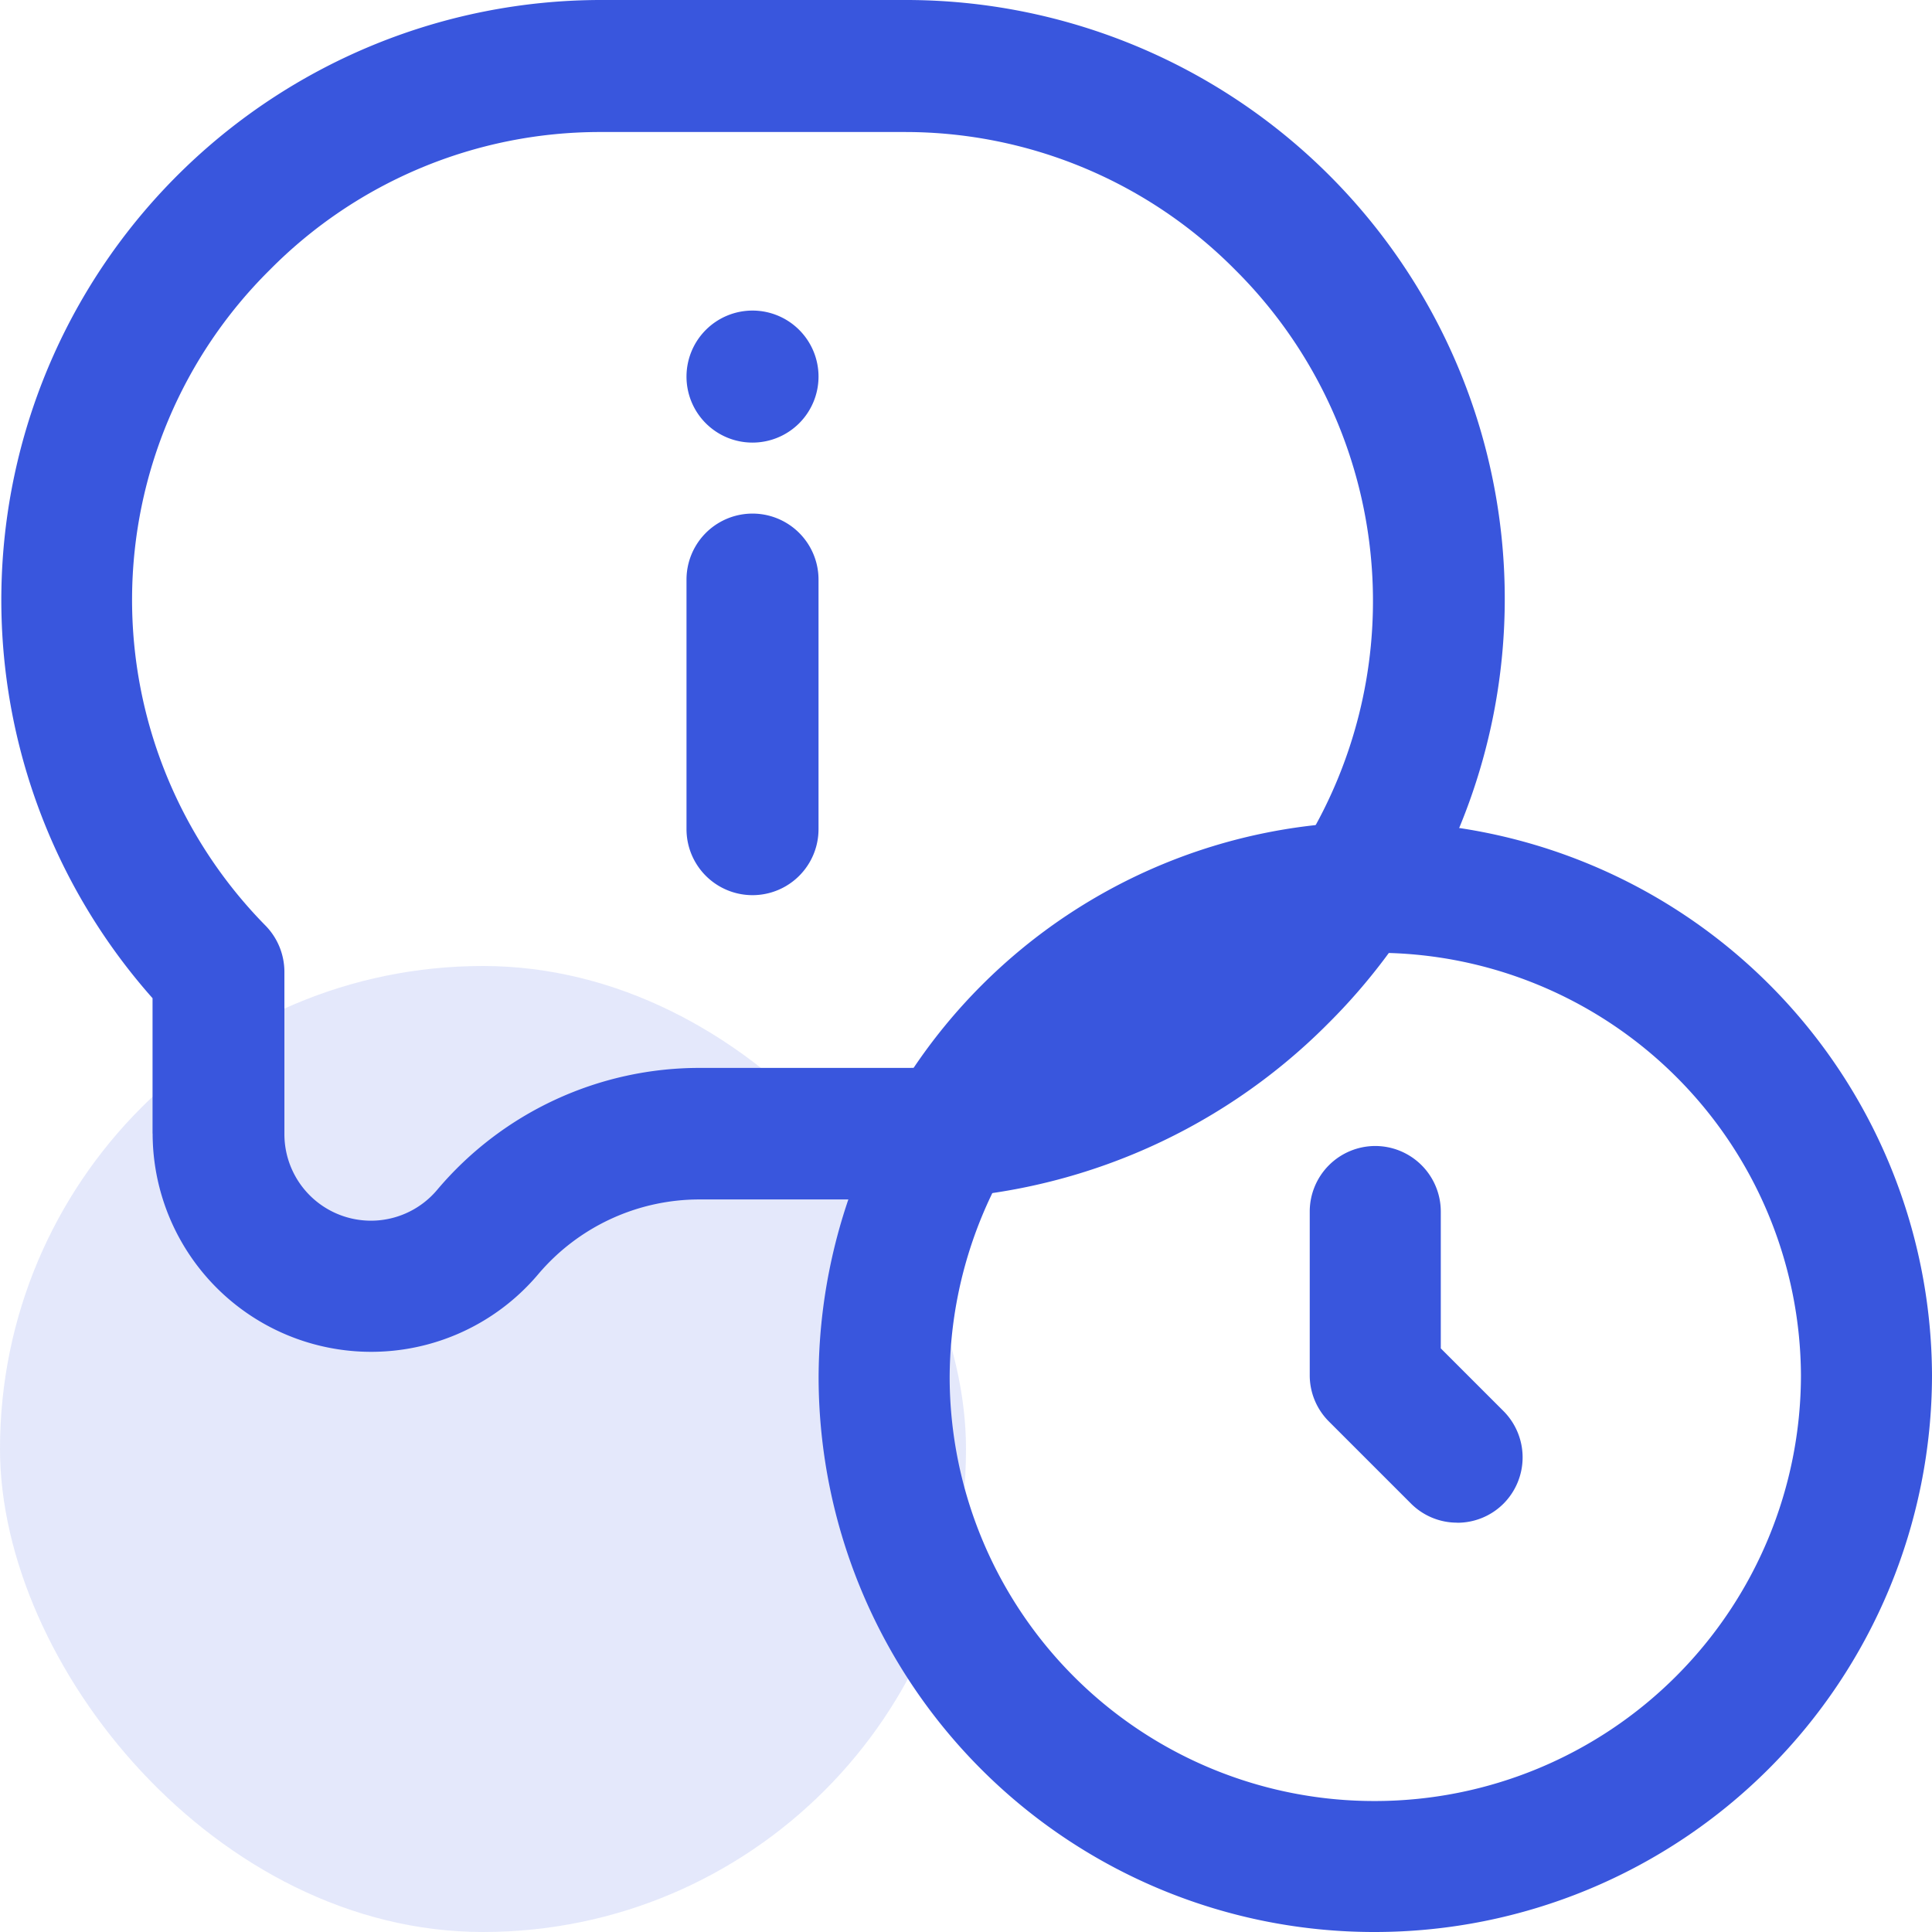  <svg xmlns="http://www.w3.org/2000/svg" width="28" height="28" viewBox="0 0 24 24"> <g id="Group_118179" data-name="Group 118179" transform="translate(-101 -2444)"> <rect id="Rectangle_35178" data-name="Rectangle 35178" width="12" height="12" rx="6" transform="translate(101 2456)" fill="#3956dd" opacity="0.14"/> <path id="Union_61" data-name="Union 61" d="M1.895,14.085V12.4A7.453,7.453,0,0,1,7.452,0h3.79A7.439,7.439,0,0,1,16.5,12.713,7.4,7.4,0,0,1,11.242,14.9H8.693a2.624,2.624,0,0,0-2.008.93l0,0a2.715,2.715,0,0,1-4.789-1.751ZM3.352,3.352A5.767,5.767,0,0,0,3.3,11.5a.823.823,0,0,1,.233.573v2.01a1.075,1.075,0,0,0,1.9.695l0,0a4.262,4.262,0,0,1,3.262-1.512h2.549a5.8,5.8,0,0,0,4.1-9.914,5.768,5.768,0,0,0-4.1-1.712H7.452A5.764,5.764,0,0,0,3.352,3.352ZM8.528,10.3V7.2a.82.82,0,1,1,1.64,0v3.1a.82.82,0,0,1-1.64,0Zm0-5.622a.82.82,0,1,1,.82.82A.819.819,0,0,1,8.528,4.673Z" transform="translate(101 2444)" fill="#3956dd"/> <path id="Subtraction_48" data-name="Subtraction 48" d="M-1388.516-1495.6a6.9,6.9,0,0,1-6.915-6.875,6.923,6.923,0,0,1,6.915-6.916,6.9,6.9,0,0,1,6.916,6.876A6.923,6.923,0,0,1-1388.516-1495.6Zm0-12.164a5.294,5.294,0,0,0-5.287,5.288,5.274,5.274,0,0,0,5.287,5.249,5.294,5.294,0,0,0,5.288-5.288A5.275,5.275,0,0,0-1388.516-1507.764Zm1.017,7.079a.808.808,0,0,1-.575-.239l-1.017-1.017a.811.811,0,0,1-.239-.575v-2.034a.815.815,0,0,1,.814-.814.815.815,0,0,1,.814.814v1.7l.779.779a.815.815,0,0,1,0,1.15A.809.809,0,0,1-1387.5-1500.684Z" transform="translate(1506.6 3963.6)" fill="#3956dd"/> </g> </svg>